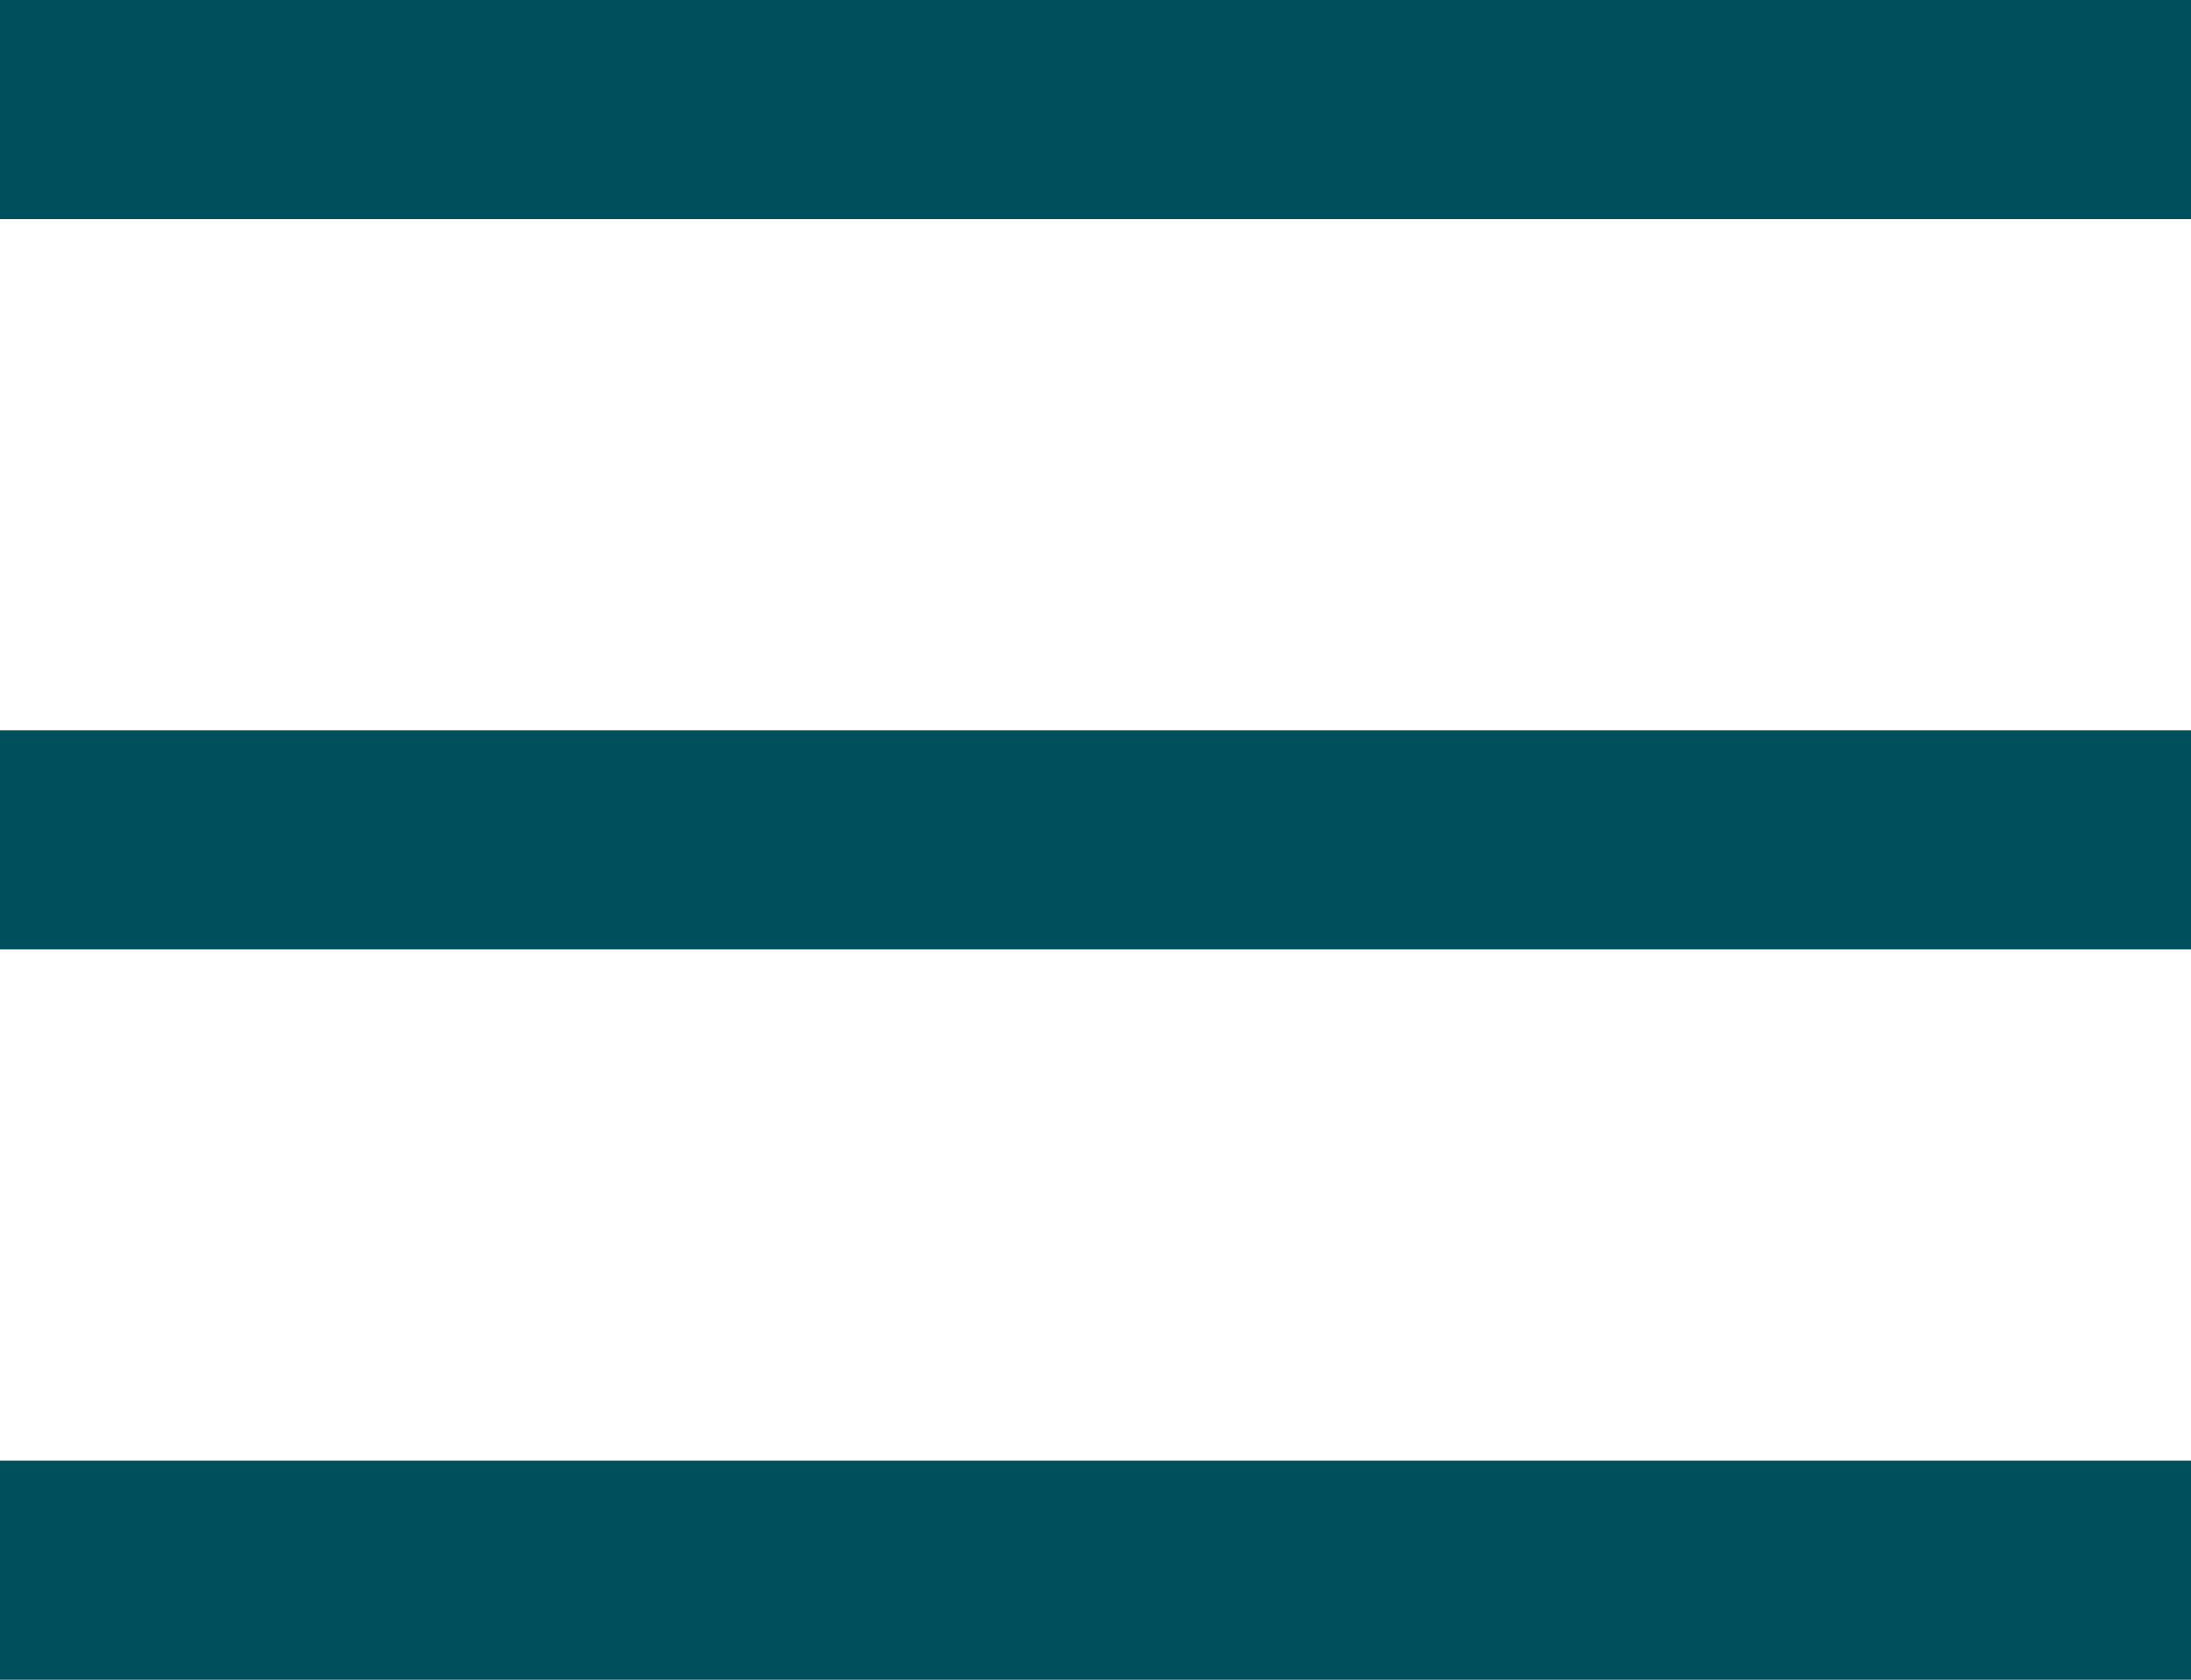 <svg xmlns="http://www.w3.org/2000/svg" width="30" height="23" viewBox="0 0 30 23"><g transform="translate(-7940 -3449)"><rect width="30" height="3" transform="translate(7940 3449)" fill="#004f5c"></rect><rect width="30" height="3" transform="translate(7940 3469)" fill="#004f5c"></rect><rect width="30" height="3" transform="translate(7940 3459)" fill="#004f5c"></rect></g></svg>